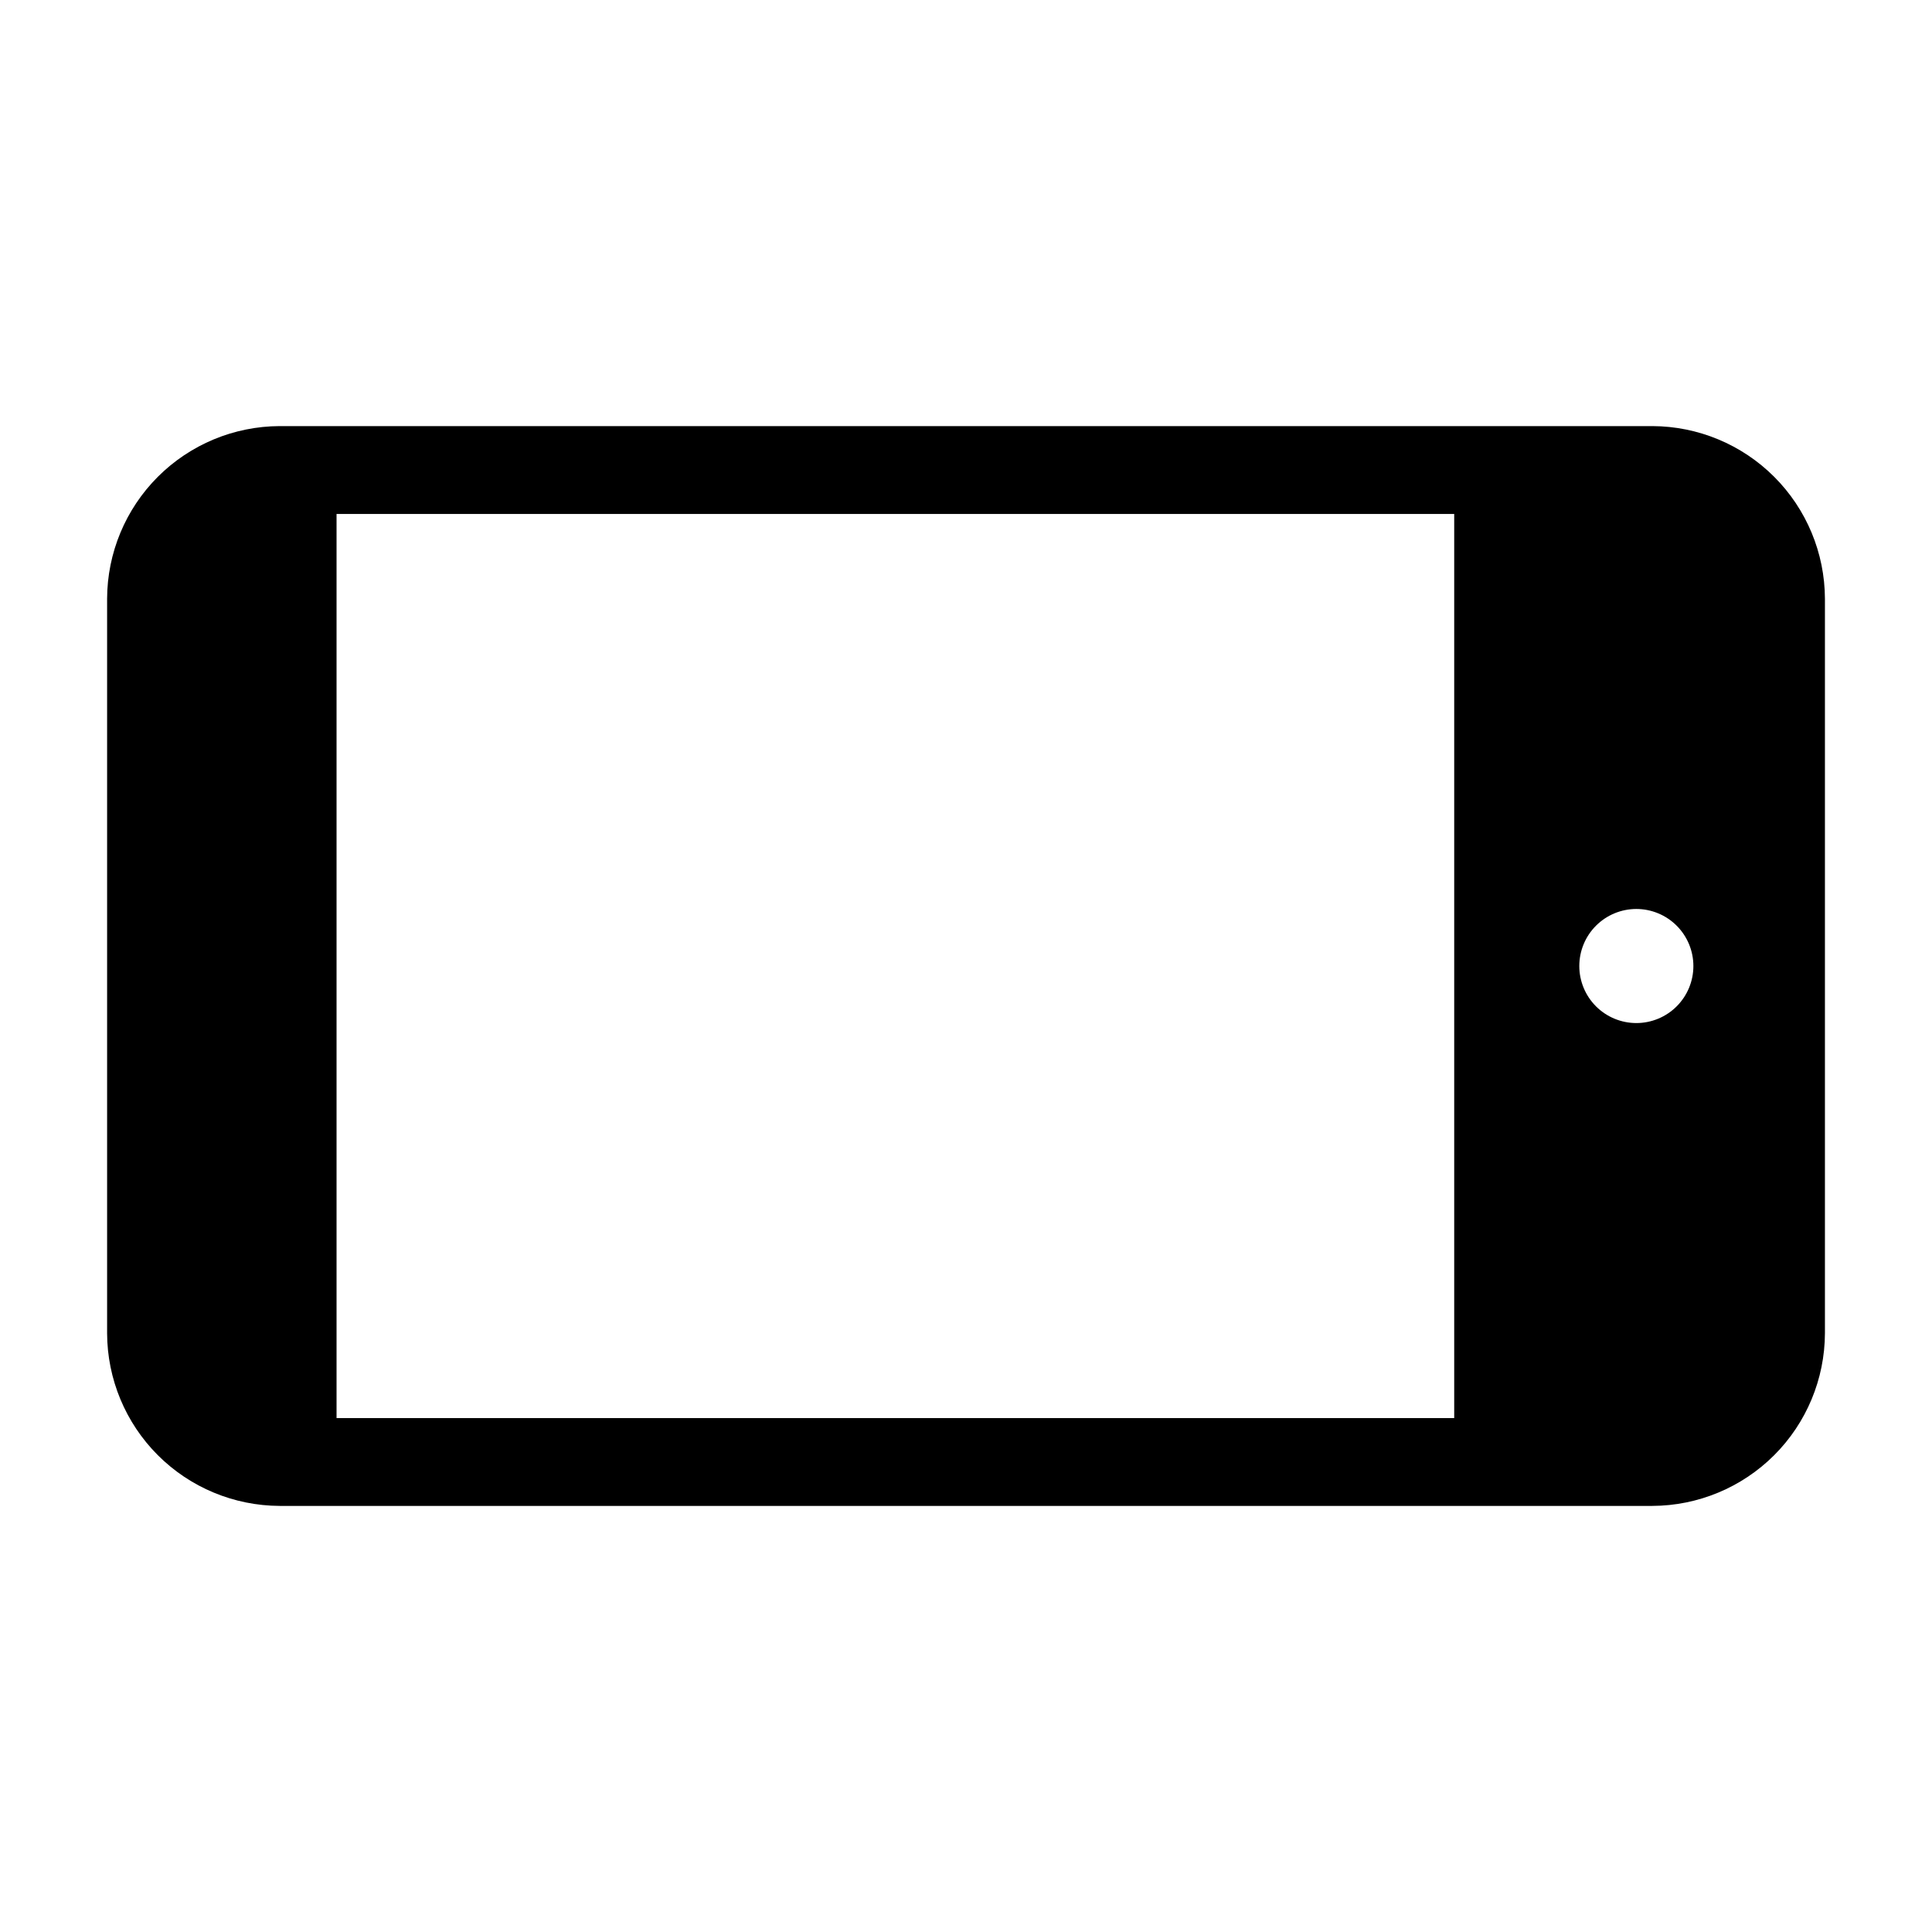 <?xml version="1.0" encoding="UTF-8"?>
<!-- Uploaded to: SVG Repo, www.svgrepo.com, Generator: SVG Repo Mixer Tools -->
<svg fill="#000000" width="800px" height="800px" version="1.1" viewBox="144 144 512 512" xmlns="http://www.w3.org/2000/svg">
 <path d="m581.88 256.92h-363.75c-12.121 0.039-23.734 4.871-32.305 13.441-8.57 8.57-13.402 20.184-13.441 32.305v194.67c0.039 12.117 4.871 23.73 13.441 32.301 8.57 8.57 20.184 13.402 32.305 13.445h363.75c12.117-0.043 23.73-4.875 32.301-13.445 8.57-8.57 13.402-20.184 13.445-32.301v-194.67c-0.043-12.121-4.875-23.734-13.445-32.305-8.57-8.57-20.184-13.402-32.301-13.441zm-52.5 262.89h-296.19v-239.61h296.19zm48.266-104.69c-4.008 0-7.852-1.594-10.688-4.426-2.832-2.836-4.426-6.68-4.426-10.688 0-4.012 1.594-7.856 4.426-10.688 2.836-2.836 6.68-4.43 10.688-4.43s7.856 1.594 10.688 4.43c2.836 2.832 4.43 6.676 4.43 10.688 0 4.008-1.594 7.852-4.43 10.688-2.832 2.832-6.68 4.426-10.688 4.426z"/>
</svg>